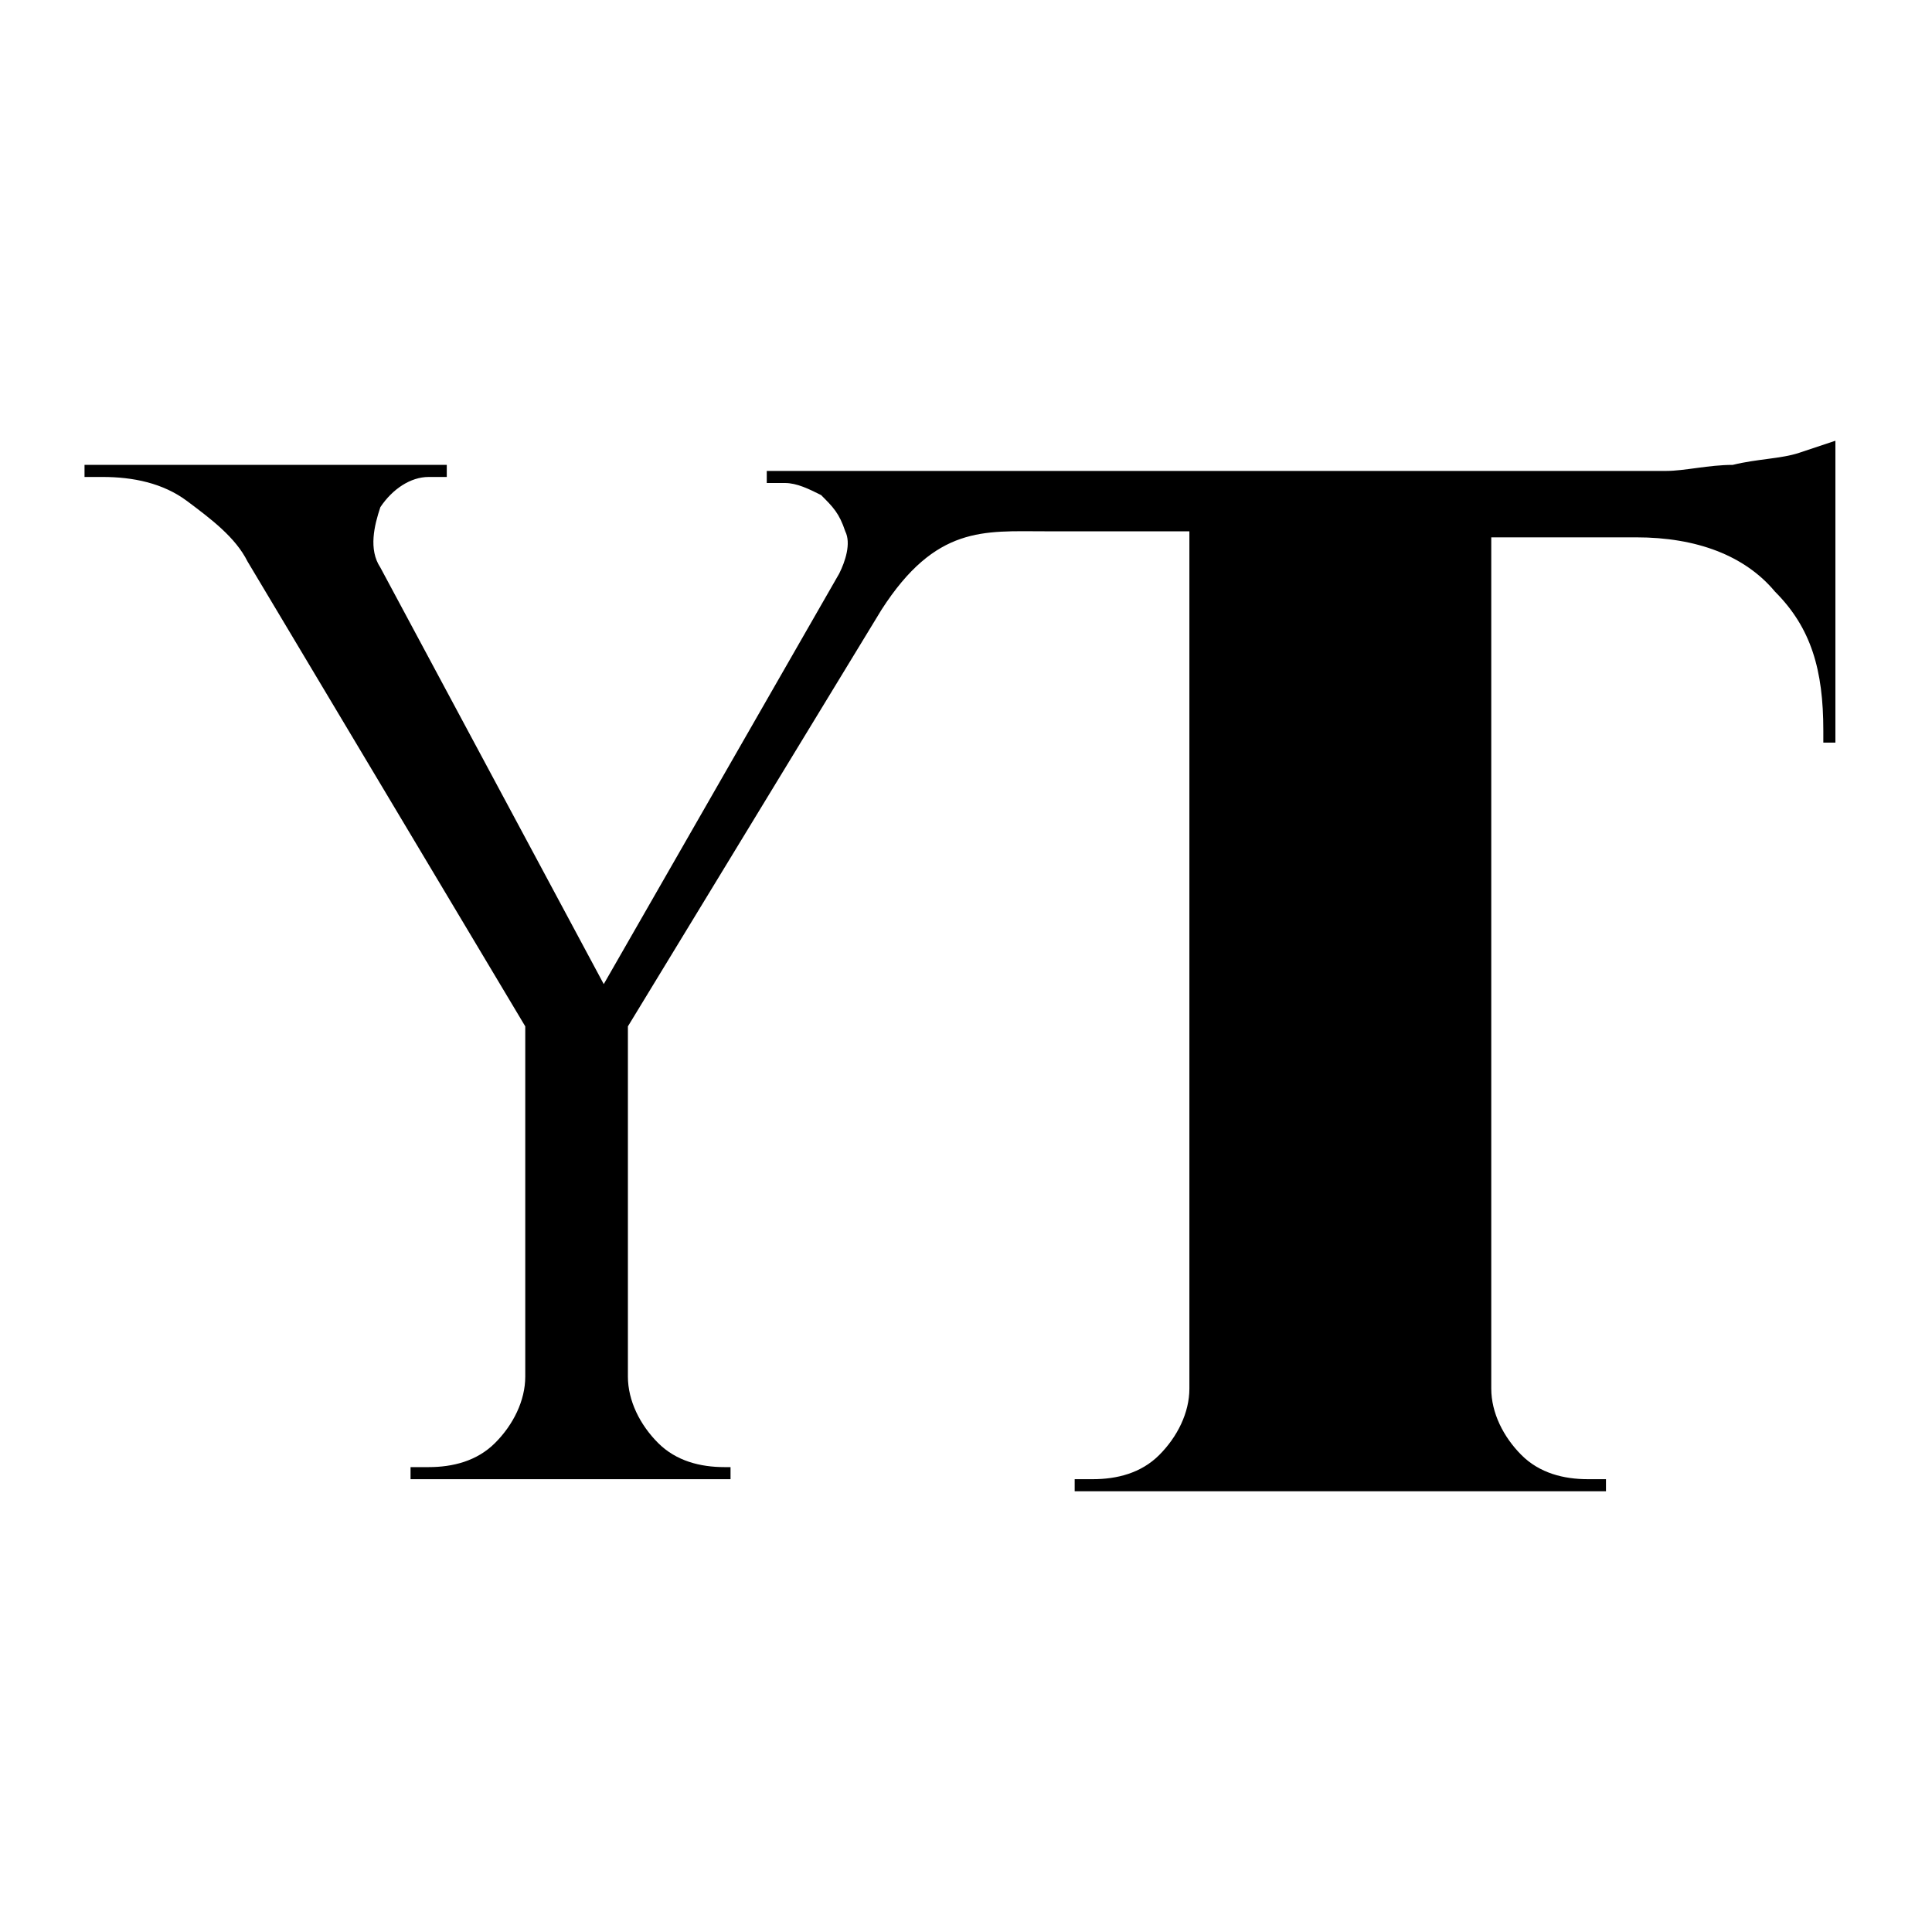 <?xml version="1.0" encoding="UTF-8"?> <!-- Generator: Adobe Illustrator 25.4.0, SVG Export Plug-In . SVG Version: 6.00 Build 0) --> <svg xmlns="http://www.w3.org/2000/svg" xmlns:xlink="http://www.w3.org/1999/xlink" id="Layer_1" x="0px" y="0px" viewBox="0 0 32 32" style="enable-background:new 0 0 32 32;" xml:space="preserve"> <path d="M29.8,7.5c-0.3,0.1-0.7,0.1-1.1,0.2c-0.4,0-0.8,0.1-1.1,0.1h-7.5H17c0,0,0,0,0,0h-4.3v0.2h0.3c0.2,0,0.4,0.1,0.6,0.2 c0.2,0.2,0.3,0.3,0.4,0.6c0.1,0.2,0,0.5-0.1,0.7l0,0l-3.9,6.8L6.3,9.4c-0.2-0.3-0.1-0.7,0-1c0.2-0.3,0.5-0.5,0.8-0.5h0.3V7.7h-6v0.2 h0.3c0.5,0,1,0.1,1.4,0.4c0.4,0.3,0.8,0.6,1,1l0,0l4.6,7.7v5.8c0,0.4-0.2,0.8-0.5,1.1c-0.3,0.3-0.7,0.4-1.1,0.4c0,0-0.1,0-0.3,0v0.2 h1.9h0h1.5h0.1h1.8v-0.2H12c-0.4,0-0.8-0.1-1.1-0.4c-0.3-0.3-0.5-0.7-0.5-1.1v-5.8l4.2-6.9c0,0,0,0,0,0c0.9-1.4,1.7-1.3,2.7-1.3h2.4 V23c0,0.4-0.2,0.8-0.5,1.1c-0.3,0.3-0.7,0.4-1.1,0.4h-0.3v0.2h1.9h0.1h4.8h0.1h1.9v-0.2h-0.3c-0.4,0-0.8-0.1-1.1-0.4 c-0.3-0.3-0.5-0.7-0.5-1.1V8.9h2.4c1,0,1.8,0.3,2.3,0.9c0.6,0.6,0.8,1.3,0.8,2.3v0.2l0.2,0V8.9V8.8V8V7.7V7.3 C30.4,7.3,30.1,7.4,29.8,7.5z"></path> </svg> 